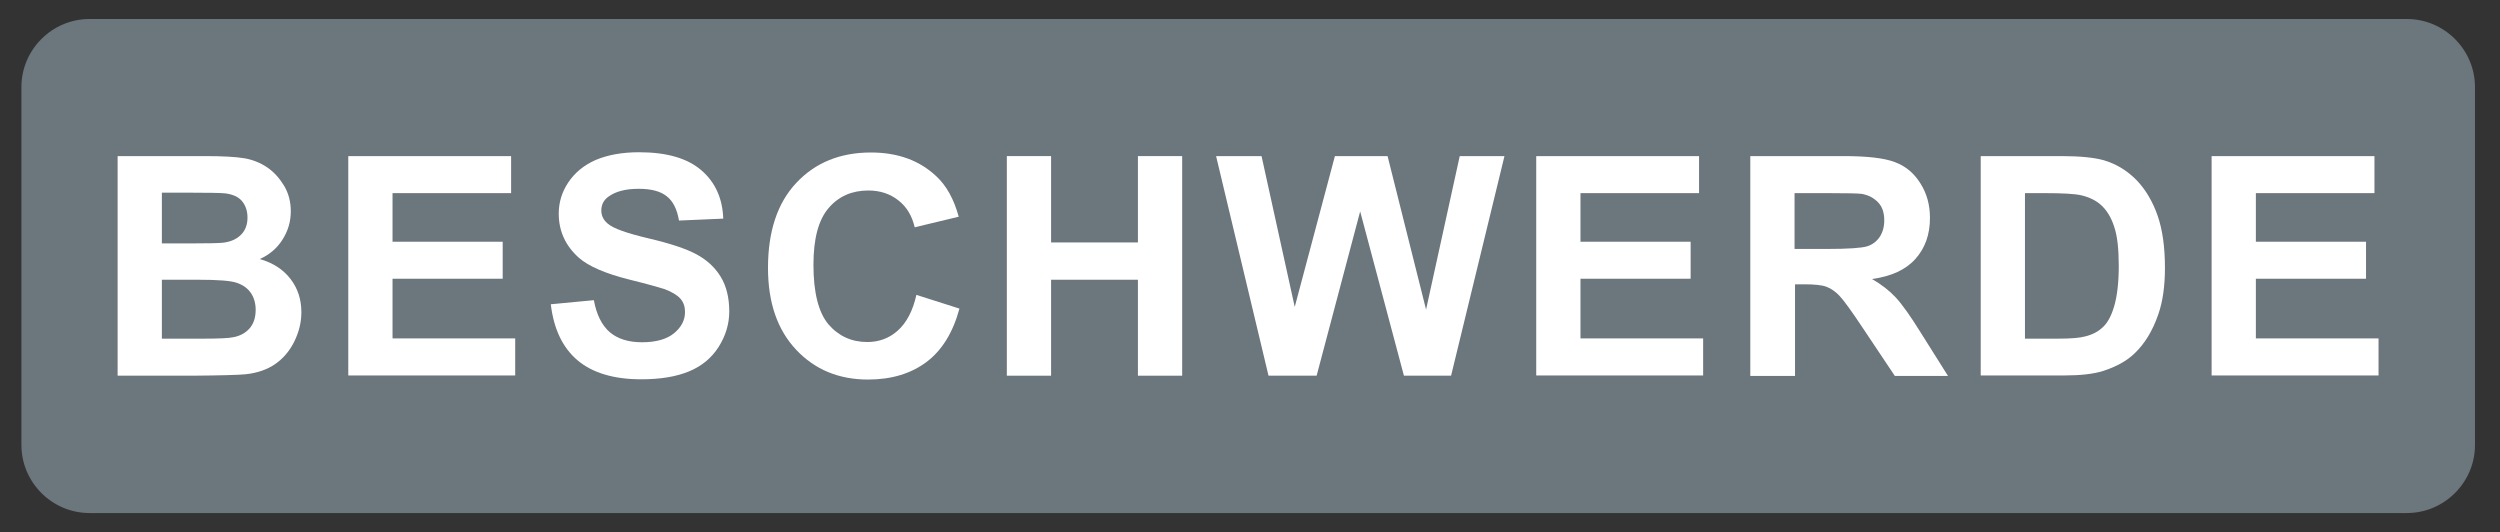 <?xml version="1.0" encoding="utf-8"?>
<!-- Generator: Adobe Illustrator 28.2.0, SVG Export Plug-In . SVG Version: 6.00 Build 0)  -->
<svg version="1.1" id="Слой_3" xmlns="http://www.w3.org/2000/svg" xmlns:xlink="http://www.w3.org/1999/xlink" x="0px" y="0px"
	 viewBox="0 0 103.94 22.12" style="enable-background:new 0 0 103.94 22.12;" xml:space="preserve">
<rect x="0" y="0" width="103.94" height="22.12" fill="#333333" stroke="none"/>
<style type="text/css">
	.st0{fill:#6C767D;}
	.st1{fill:#FFFFFF;}
</style>
<g>
	<path class="st0" d="M100.07,21.33H3.72c-1.56,0-2.83-1.28-2.83-2.83V3.62c0-1.56,1.28-2.83,2.83-2.83h96.35
		c1.56,0,2.83,1.28,2.83,2.83V18.5C102.9,20.06,101.62,21.33,100.07,21.33z"/>
	<g>
		<path class="st1" d="M4.89,6.49h3.65c0.72,0,1.26,0.03,1.62,0.09c0.35,0.06,0.67,0.19,0.95,0.38c0.28,0.19,0.51,0.45,0.7,0.76
			c0.19,0.32,0.28,0.67,0.28,1.07c0,0.43-0.12,0.82-0.35,1.18c-0.23,0.36-0.54,0.62-0.94,0.8c0.56,0.16,0.98,0.44,1.28,0.83
			c0.3,0.39,0.45,0.85,0.45,1.38c0,0.42-0.1,0.82-0.29,1.21c-0.19,0.39-0.46,0.71-0.79,0.94c-0.33,0.23-0.75,0.38-1.24,0.43
			C9.91,15.59,9.17,15.61,8,15.62H4.89V6.49z M6.73,8.01v2.11h1.21c0.72,0,1.16-0.01,1.34-0.03c0.32-0.04,0.56-0.15,0.74-0.33
			s0.27-0.42,0.27-0.71c0-0.28-0.08-0.51-0.23-0.69C9.91,8.18,9.67,8.08,9.37,8.04C9.19,8.02,8.66,8.01,7.79,8.01H6.73z M6.73,11.64
			v2.44h1.71c0.66,0,1.09-0.02,1.26-0.06c0.27-0.05,0.5-0.17,0.67-0.36c0.17-0.19,0.26-0.45,0.26-0.78c0-0.27-0.07-0.51-0.2-0.7
			c-0.13-0.19-0.32-0.33-0.58-0.42c-0.25-0.09-0.8-0.13-1.63-0.13H6.73z"/>
		<path class="st1" d="M14.48,15.62V6.49h6.77v1.54h-4.93v2.02h4.58v1.54h-4.58v2.48h5.1v1.54H14.48z"/>
		<path class="st1" d="M22.9,12.65l1.79-0.17c0.11,0.6,0.33,1.04,0.66,1.33c0.33,0.28,0.78,0.42,1.34,0.42
			c0.59,0,1.04-0.13,1.34-0.38c0.3-0.25,0.45-0.54,0.45-0.88c0-0.22-0.06-0.4-0.19-0.55c-0.13-0.15-0.35-0.28-0.66-0.4
			c-0.22-0.07-0.71-0.21-1.48-0.4c-0.99-0.25-1.68-0.55-2.08-0.9c-0.56-0.5-0.84-1.11-0.84-1.84c0-0.46,0.13-0.9,0.4-1.3
			s0.64-0.71,1.14-0.93c0.5-0.21,1.1-0.32,1.8-0.32c1.15,0,2.01,0.25,2.59,0.75c0.58,0.5,0.88,1.17,0.91,2.01l-1.84,0.08
			c-0.08-0.47-0.25-0.81-0.51-1.01c-0.26-0.21-0.65-0.31-1.17-0.31c-0.54,0-0.96,0.11-1.26,0.33c-0.19,0.14-0.29,0.33-0.29,0.57
			c0,0.22,0.09,0.4,0.27,0.55c0.23,0.2,0.8,0.4,1.69,0.61c0.9,0.21,1.56,0.43,1.99,0.66c0.43,0.23,0.77,0.54,1.01,0.93
			c0.24,0.39,0.36,0.88,0.36,1.45c0,0.52-0.15,1.01-0.44,1.47c-0.29,0.46-0.7,0.8-1.23,1.02c-0.53,0.22-1.19,0.33-1.99,0.33
			c-1.15,0-2.04-0.27-2.66-0.8C23.39,14.45,23.02,13.67,22.9,12.65z"/>
		<path class="st1" d="M38.1,12.26l1.79,0.57c-0.27,1-0.73,1.74-1.37,2.22c-0.64,0.48-1.45,0.73-2.43,0.73
			c-1.21,0-2.21-0.41-2.99-1.24c-0.78-0.83-1.17-1.96-1.17-3.4c0-1.52,0.39-2.7,1.18-3.54s1.82-1.26,3.1-1.26
			c1.12,0,2.02,0.33,2.72,0.99c0.42,0.39,0.73,0.95,0.93,1.68l-1.83,0.44c-0.11-0.47-0.33-0.85-0.68-1.12
			c-0.34-0.27-0.76-0.41-1.25-0.41c-0.68,0-1.23,0.24-1.65,0.73c-0.42,0.49-0.63,1.27-0.63,2.36c0,1.15,0.21,1.98,0.62,2.47
			c0.42,0.49,0.96,0.74,1.62,0.74c0.49,0,0.91-0.16,1.26-0.47C37.69,13.42,37.95,12.93,38.1,12.26z"/>
		<path class="st1" d="M41.86,15.62V6.49h1.84v3.59h3.61V6.49h1.84v9.13h-1.84v-3.99H43.7v3.99H41.86z"/>
		<path class="st1" d="M52.74,15.62l-2.18-9.13h1.89l1.38,6.27l1.67-6.27h2.19l1.6,6.38l1.4-6.38h1.86l-2.22,9.13h-1.96l-1.82-6.83
			l-1.81,6.83H52.74z"/>
		<path class="st1" d="M63.87,15.62V6.49h6.77v1.54h-4.93v2.02h4.58v1.54h-4.58v2.48h5.1v1.54H63.87z"/>
		<path class="st1" d="M72.77,15.62V6.49h3.88c0.98,0,1.69,0.08,2.13,0.25c0.44,0.16,0.8,0.46,1.06,0.88c0.27,0.42,0.4,0.9,0.4,1.44
			c0,0.69-0.2,1.25-0.6,1.7c-0.4,0.45-1,0.73-1.81,0.84c0.4,0.23,0.73,0.49,0.99,0.77c0.26,0.28,0.61,0.77,1.05,1.48l1.12,1.78
			h-2.21l-1.33-1.99c-0.47-0.71-0.8-1.16-0.97-1.34c-0.17-0.18-0.36-0.31-0.55-0.38s-0.5-0.1-0.93-0.1h-0.37v3.81H72.77z
			 M74.61,10.35h1.36c0.88,0,1.44-0.04,1.66-0.11c0.22-0.07,0.39-0.2,0.52-0.39c0.12-0.18,0.19-0.41,0.19-0.69
			c0-0.31-0.08-0.56-0.25-0.74s-0.4-0.31-0.69-0.36c-0.15-0.02-0.6-0.03-1.35-0.03h-1.44V10.35z"/>
		<path class="st1" d="M82.35,6.49h3.37c0.76,0,1.34,0.06,1.74,0.17c0.54,0.16,0.99,0.44,1.38,0.84c0.38,0.4,0.67,0.9,0.87,1.48
			c0.2,0.58,0.3,1.3,0.3,2.16c0,0.75-0.09,1.4-0.28,1.94c-0.23,0.66-0.55,1.2-0.98,1.61c-0.32,0.31-0.75,0.55-1.3,0.73
			c-0.41,0.13-0.95,0.19-1.63,0.19h-3.47V6.49z M84.19,8.03v6.05h1.38c0.51,0,0.89-0.03,1.11-0.09c0.3-0.07,0.55-0.2,0.74-0.38
			c0.2-0.18,0.36-0.47,0.48-0.88c0.12-0.41,0.19-0.97,0.19-1.67c0-0.71-0.06-1.25-0.19-1.63c-0.12-0.38-0.3-0.67-0.52-0.88
			c-0.22-0.21-0.51-0.35-0.85-0.43c-0.26-0.06-0.76-0.09-1.51-0.09H84.19z"/>
		<path class="st1" d="M91.95,15.62V6.49h6.77v1.54h-4.93v2.02h4.58v1.54h-4.58v2.48h5.1v1.54H91.95z"/>
	</g>
</g>
</svg>
